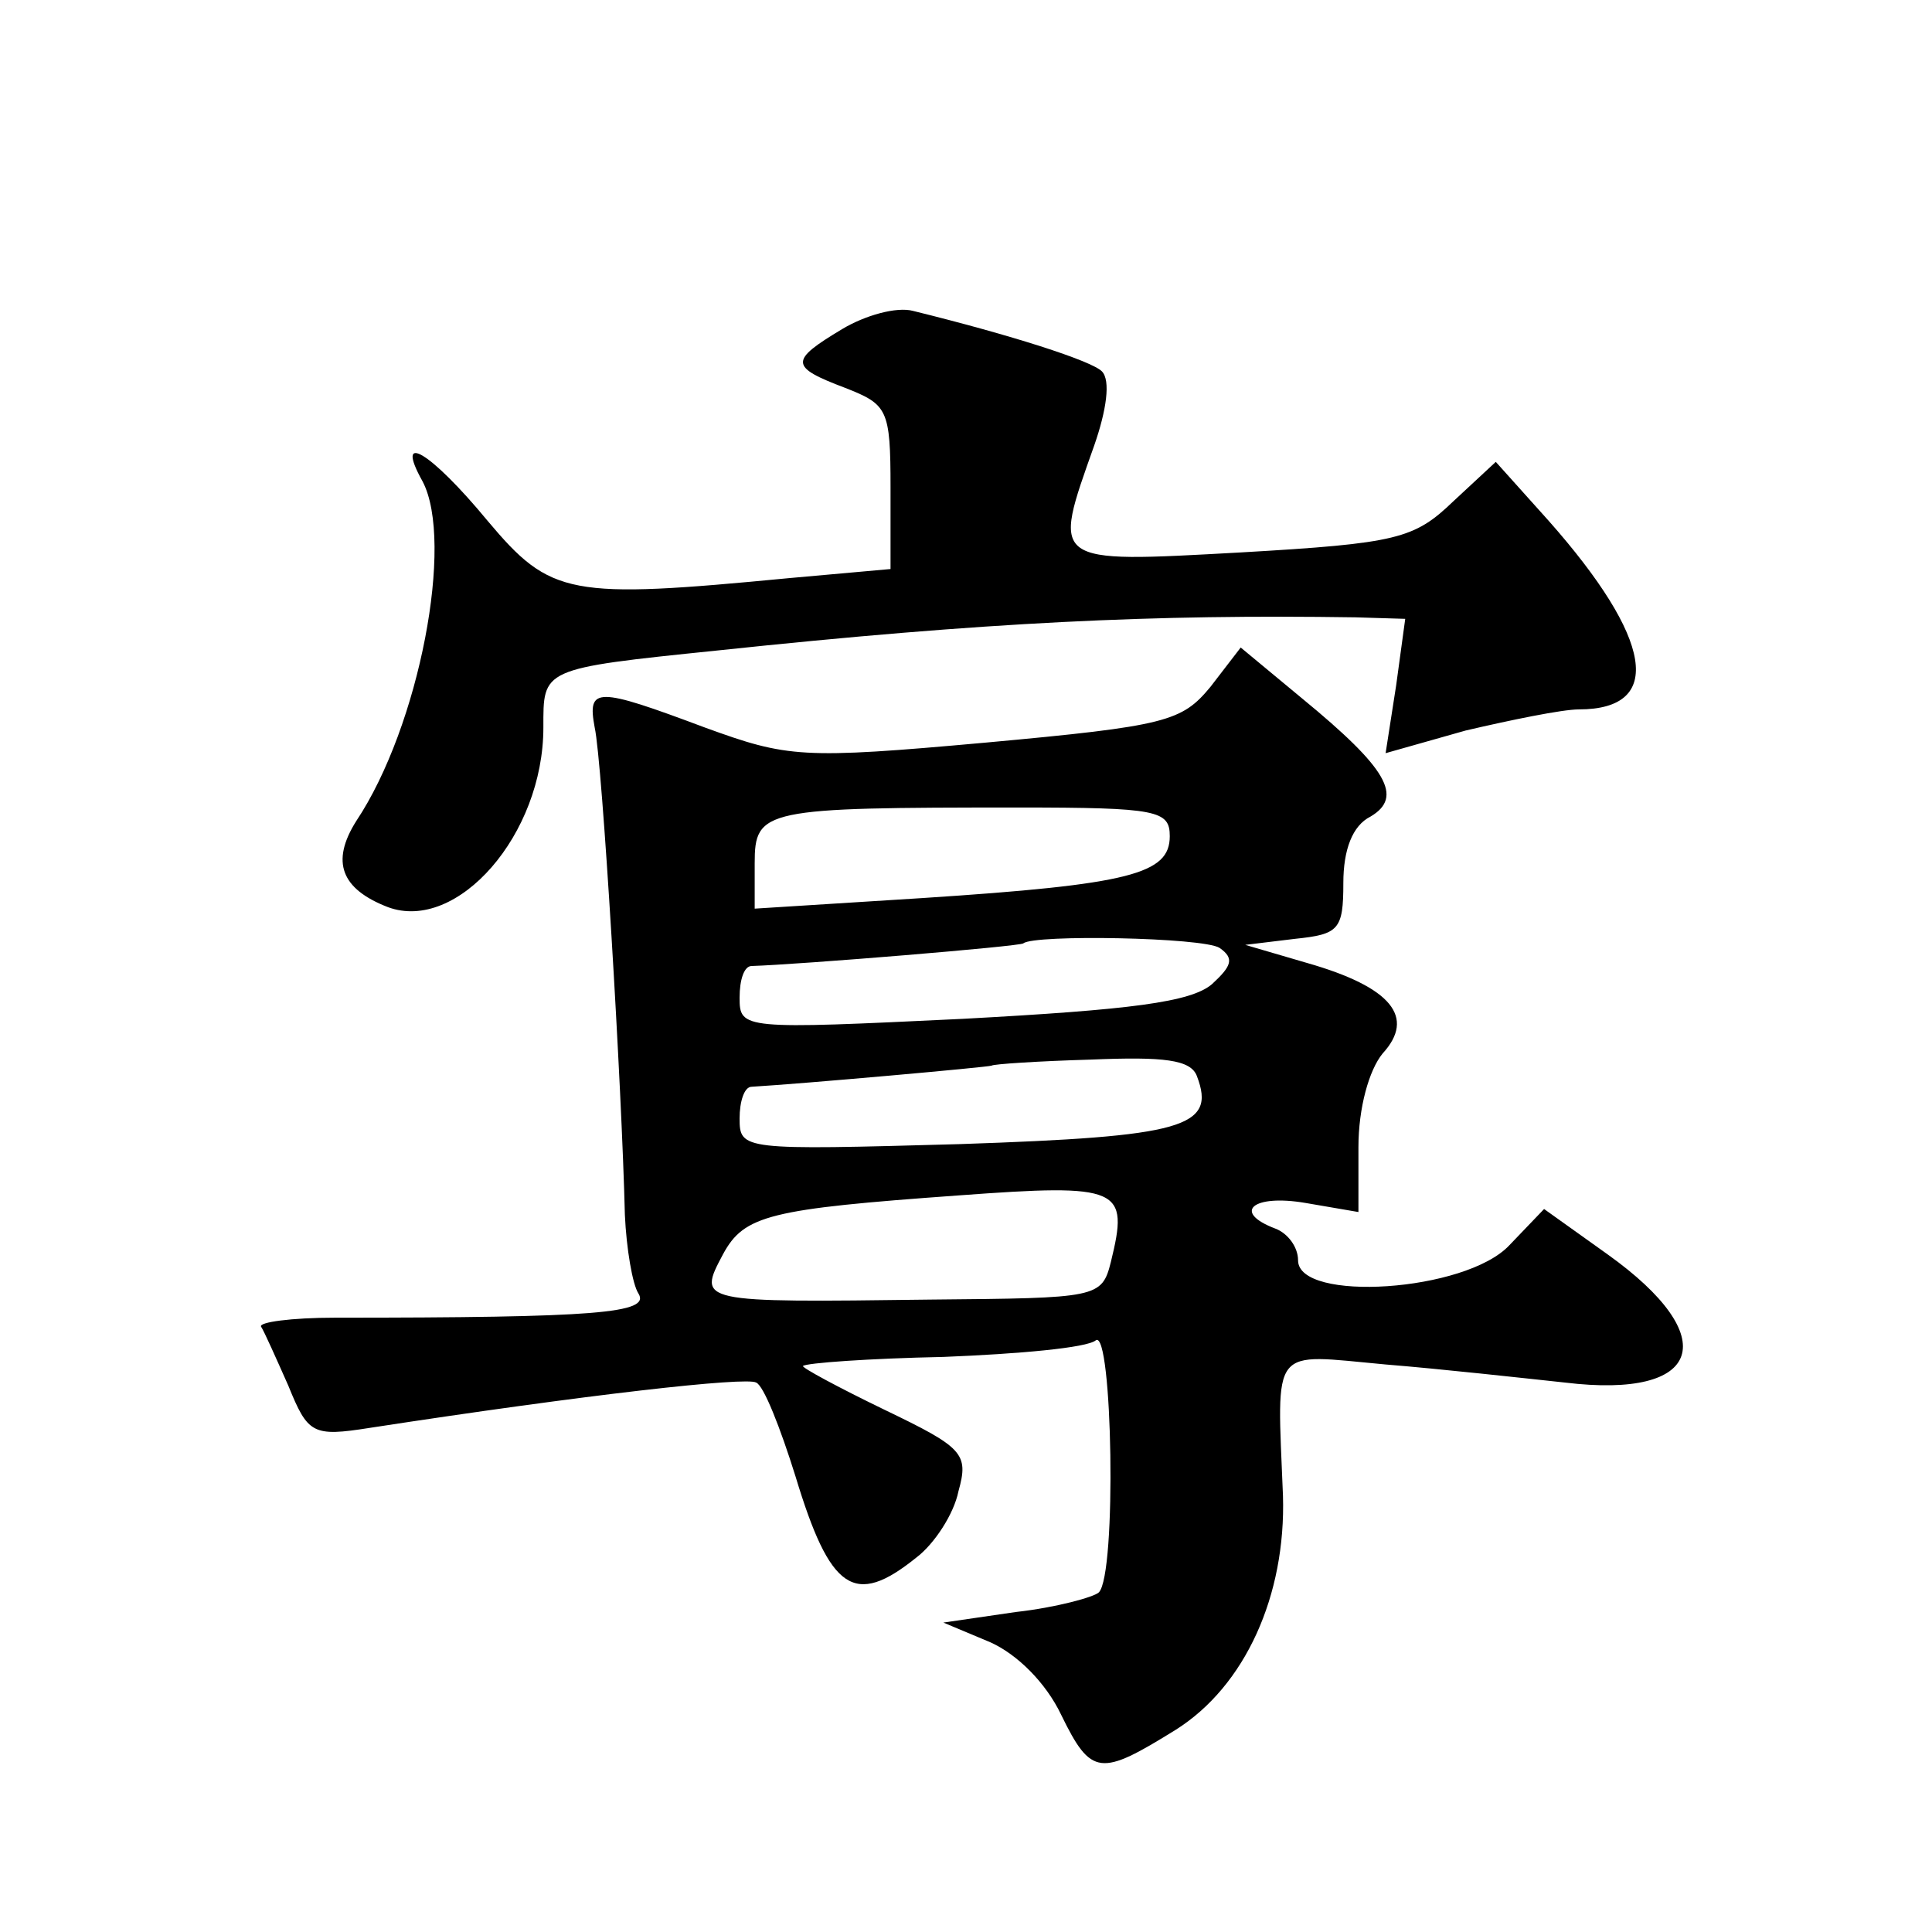 <?xml version="1.0" standalone="no"?>
<!DOCTYPE svg PUBLIC "-//W3C//DTD SVG 20010904//EN"
 "http://www.w3.org/TR/2001/REC-SVG-20010904/DTD/svg10.dtd">
<svg version="1.0" xmlns="http://www.w3.org/2000/svg"
 width="128pt" height="128pt" viewBox="0 0 128 128"
 preserveAspectRatio="xMidYMid meet">
<g transform="translate(0,128) scale(0.1,-0.1)"
fill="#0" stroke="none">
<path d="M558 1062 c-35 -21 -35 -25 2 -39 28 -11 30 -14 30 -66 l0 -54 -67 -6
c-146 -14 -158 -12 -200 38 -38 46 -62 60 -43 26 21 -40 -2 -162 -44 -225 -17 -27
-10 -45 21 -57 46 -17 103 48 103 119 0 39 -2 39 115 51 179 19 290 24 423 22 l33
-1 -6 -44 -7 -45 53 15 c30 7 64 14 75 14 57 0 49 47 -20 125 l-35 39 -28 -26 c-26
-25 -37 -28 -141 -34 -127 -7 -125 -8 -97 71 8 23 11 43 5 49 -7 7 -60 24 -125
40 -11 3 -32 -3 -47 -12z M802 825 c-19 -23 -29 -26 -149 -37 -122 -11 -131 -10
-186 10 -72 27 -78 27 -73 0 5 -22 18 -239 20 -323 1 -22 5 -46 9 -52 8 -13 -27
-16 -201 -16 -29 0 -51 -3 -49 -6 2 -3 10 -21 18 -39 13 -32 16 -34 54 -28 143
22 250 34 256 30 5 -2 16 -30 26 -62 23 -76 39 -87 80 -54 12 9 25 29 28 44 7 25
3 29 -49 54 -31 15 -55 28 -54 29 2 2 44 5 93 6 50 2 95 6 101 11 11 8 14 -155
2 -167 -3 -3 -28 -10 -55 -13 l-48 -7 31 -13 c18 -8 37 -27 47 -48 20 -41 26 -41
76 -10 46 29 73 89 71 155 -4 101 -9 94 68 87 37 -3 91 -9 119 -12 91 -11 105 30
28 85 l-42 30 -23 -24 c-29 -31 -140 -38 -140 -10 0 9 -7 18 -15 21 -29 11 -15
23 20 17 l35 -6 0 43 c0 26 7 51 16 62 22 24 6 44 -50 60 l-41 12 33 4 c29 3 32
6 32 37 0 22 6 38 18 44 22 13 11 32 -45 78 l-41 34 -20 -26z m-27 -99 c0 -25 -26
-32 -164 -41 l-111 -7 0 30 c0 36 6 37 175 37 92 0 100 -2 100 -19z m33 -74 c10
-7 8 -12 -5 -24 -14 -12 -54 -17 -165 -23 -146 -7 -148 -7 -148 14 0 12 3 21 8
21 32 1 178 13 180 15 7 6 119 4 130 -3z m-15 -85 c13 -34 -9 -40 -157 -45 -144
-4 -146 -4 -146 17 0 11 3 21 8 21 34 2 157 13 159 14 1 1 31 3 66 4 48 2 66 0
70 -11z m-57 -123 c-6 -24 -9 -24 -119 -25 -155 -2 -155 -2 -138 30 14 26 31 30
156 39 108 8 113 5 101 -44z"/>
</g>
</svg>
